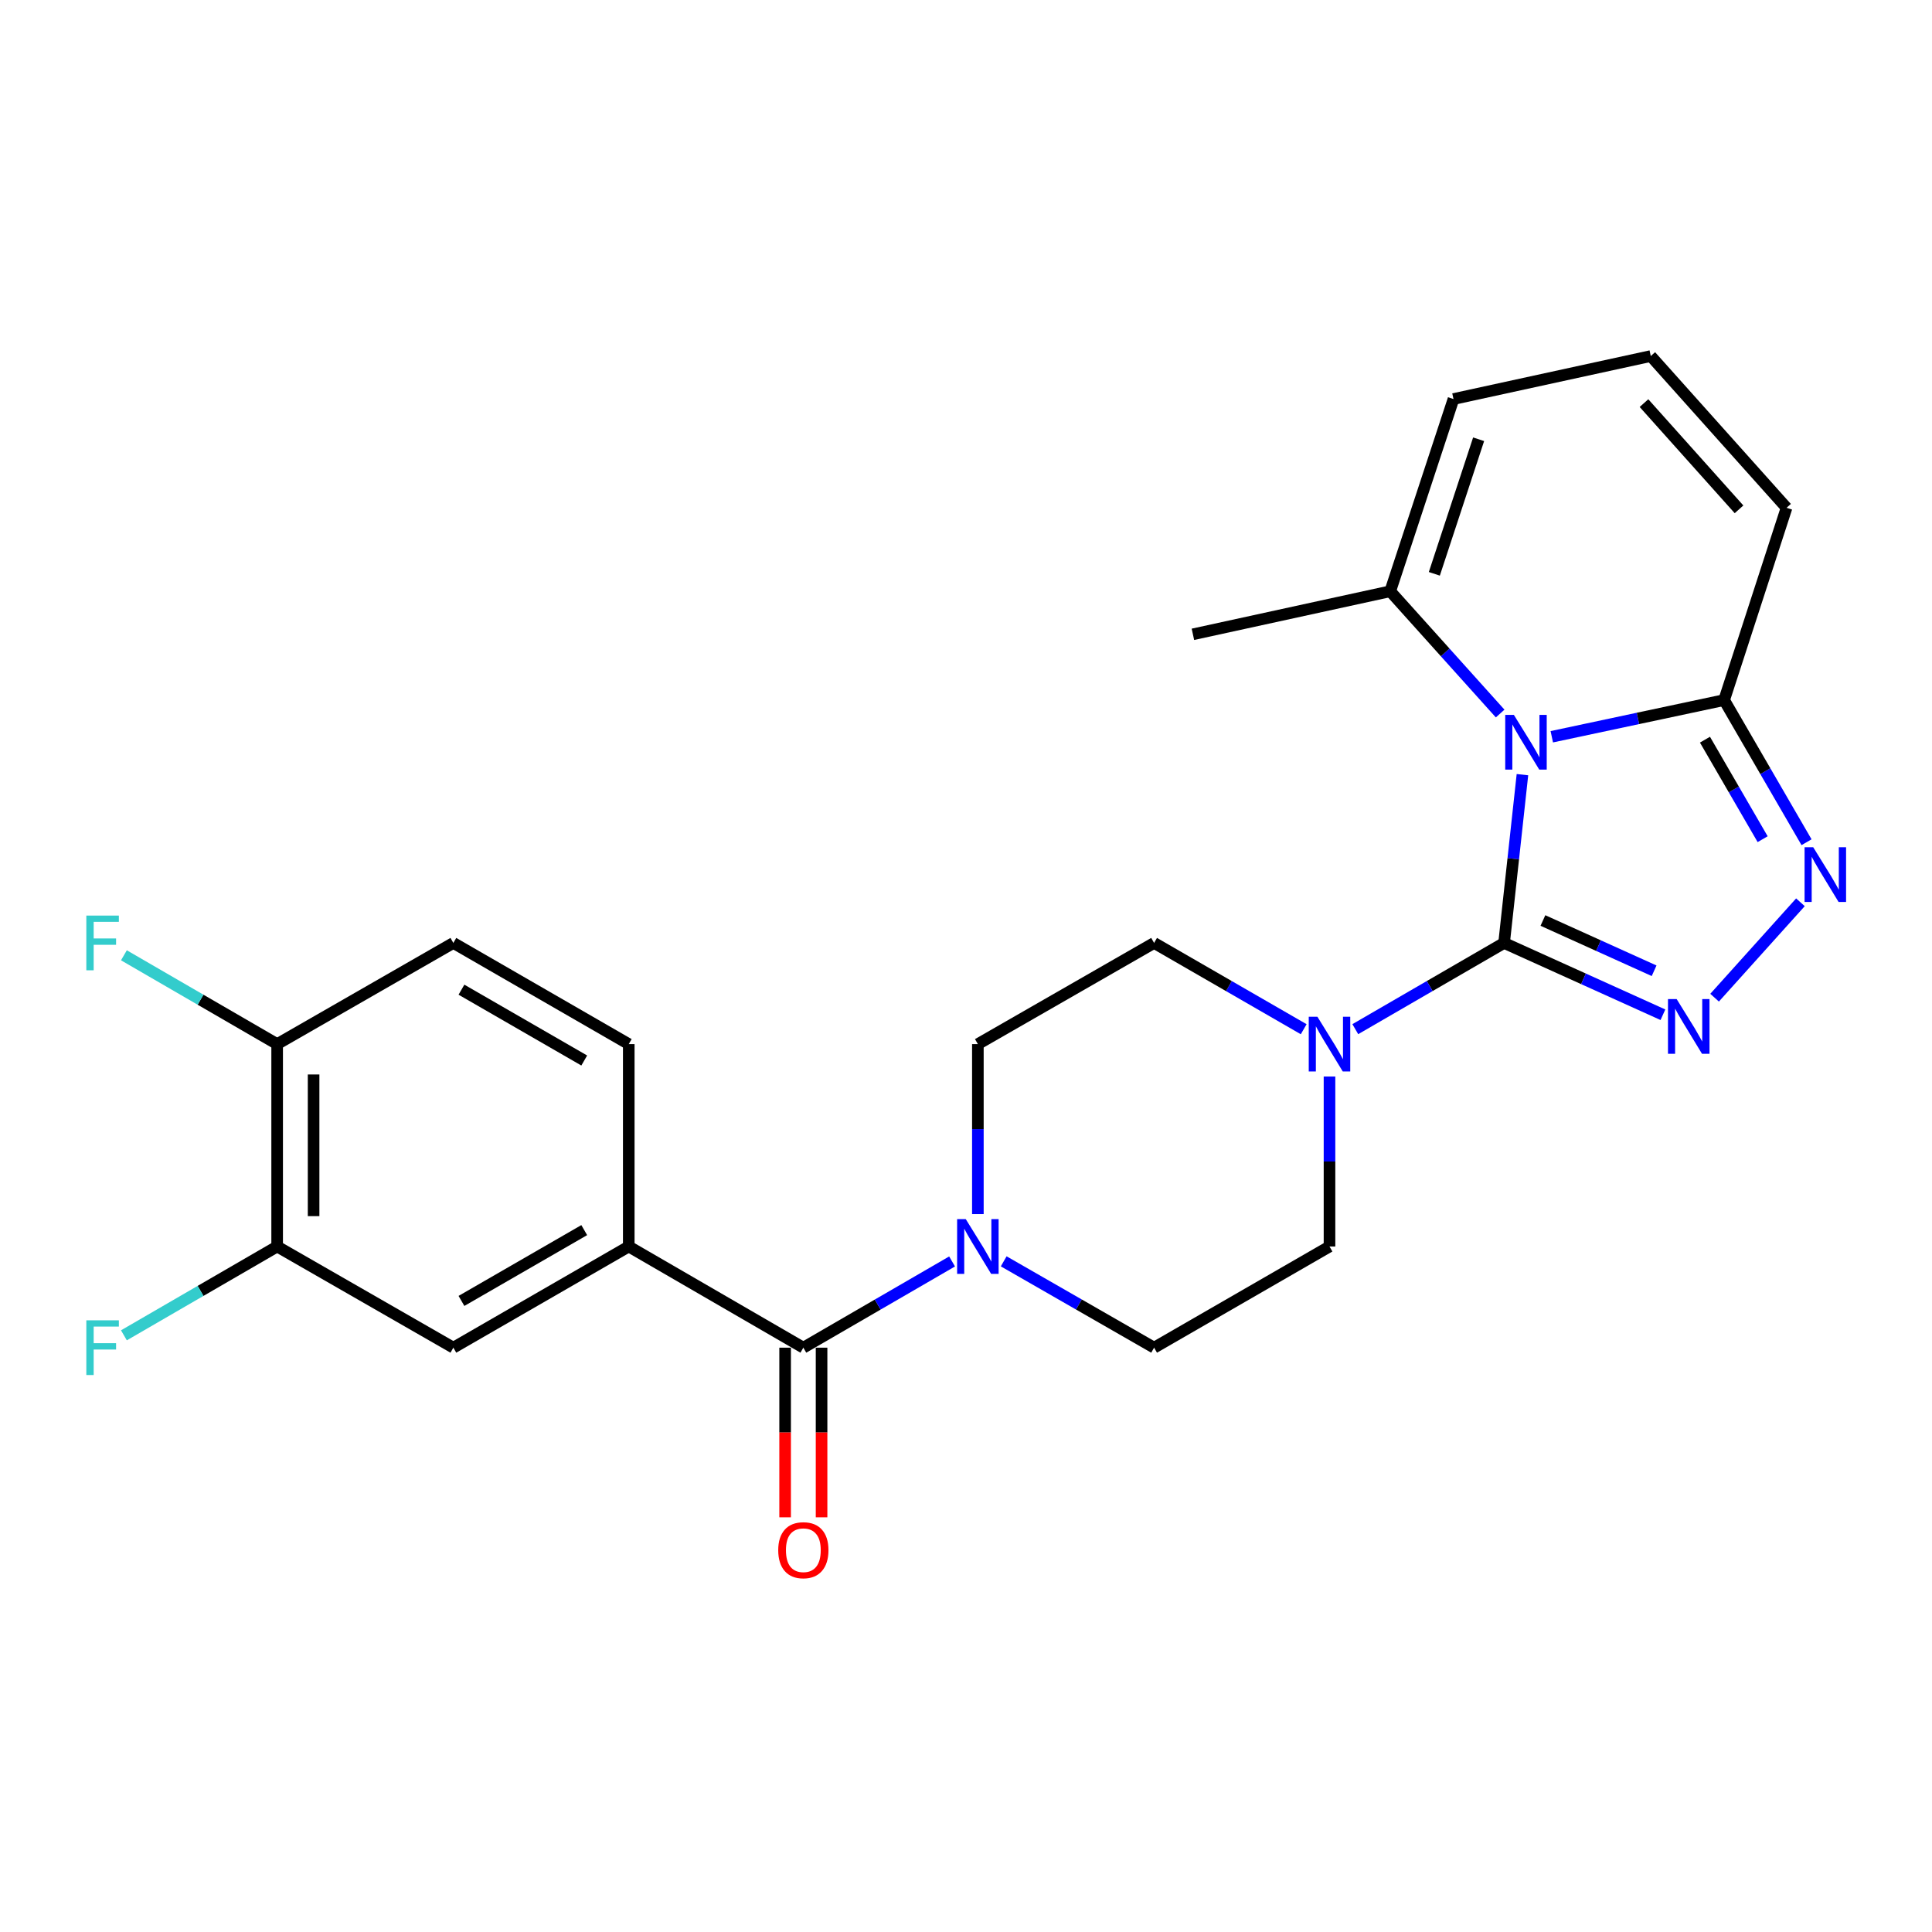 <?xml version='1.0' encoding='iso-8859-1'?>
<svg version='1.1' baseProfile='full'
              xmlns='http://www.w3.org/2000/svg'
                      xmlns:rdkit='http://www.rdkit.org/xml'
                      xmlns:xlink='http://www.w3.org/1999/xlink'
                  xml:space='preserve'
width='1000px' height='1000px' viewBox='0 0 1000 1000'>
<!-- END OF HEADER -->
<rect style='opacity:1.0;fill:#FFFFFF;stroke:none' width='1000' height='1000' x='0' y='0'> </rect>
<path class='bond-0' d='M 788.013,400.961 L 783.264,444.512' style='fill:none;fill-rule:evenodd;stroke:#0000FF;stroke-width:6px;stroke-linecap:butt;stroke-linejoin:miter;stroke-opacity:1' />
<path class='bond-0' d='M 783.264,444.512 L 778.514,488.064' style='fill:none;fill-rule:evenodd;stroke:#000000;stroke-width:6px;stroke-linecap:butt;stroke-linejoin:miter;stroke-opacity:1' />
<path class='bond-3' d='M 803.204,381.345 L 847.806,371.852' style='fill:none;fill-rule:evenodd;stroke:#0000FF;stroke-width:6px;stroke-linecap:butt;stroke-linejoin:miter;stroke-opacity:1' />
<path class='bond-3' d='M 847.806,371.852 L 892.408,362.359' style='fill:none;fill-rule:evenodd;stroke:#000000;stroke-width:6px;stroke-linecap:butt;stroke-linejoin:miter;stroke-opacity:1' />
<path class='bond-7' d='M 776.475,369.322 L 748.025,337.682' style='fill:none;fill-rule:evenodd;stroke:#0000FF;stroke-width:6px;stroke-linecap:butt;stroke-linejoin:miter;stroke-opacity:1' />
<path class='bond-7' d='M 748.025,337.682 L 719.576,306.041' style='fill:none;fill-rule:evenodd;stroke:#000000;stroke-width:6px;stroke-linecap:butt;stroke-linejoin:miter;stroke-opacity:1' />
<path class='bond-1' d='M 778.514,488.064 L 819.62,506.648' style='fill:none;fill-rule:evenodd;stroke:#000000;stroke-width:6px;stroke-linecap:butt;stroke-linejoin:miter;stroke-opacity:1' />
<path class='bond-1' d='M 819.62,506.648 L 860.727,525.231' style='fill:none;fill-rule:evenodd;stroke:#0000FF;stroke-width:6px;stroke-linecap:butt;stroke-linejoin:miter;stroke-opacity:1' />
<path class='bond-1' d='M 798.616,476.45 L 827.391,489.459' style='fill:none;fill-rule:evenodd;stroke:#000000;stroke-width:6px;stroke-linecap:butt;stroke-linejoin:miter;stroke-opacity:1' />
<path class='bond-1' d='M 827.391,489.459 L 856.166,502.467' style='fill:none;fill-rule:evenodd;stroke:#0000FF;stroke-width:6px;stroke-linecap:butt;stroke-linejoin:miter;stroke-opacity:1' />
<path class='bond-4' d='M 778.514,488.064 L 740.006,510.379' style='fill:none;fill-rule:evenodd;stroke:#000000;stroke-width:6px;stroke-linecap:butt;stroke-linejoin:miter;stroke-opacity:1' />
<path class='bond-4' d='M 740.006,510.379 L 701.498,532.694' style='fill:none;fill-rule:evenodd;stroke:#0000FF;stroke-width:6px;stroke-linecap:butt;stroke-linejoin:miter;stroke-opacity:1' />
<path class='bond-25' d='M 887.471,516.4 L 931.903,467.022' style='fill:none;fill-rule:evenodd;stroke:#0000FF;stroke-width:6px;stroke-linecap:butt;stroke-linejoin:miter;stroke-opacity:1' />
<path class='bond-2' d='M 935.063,435.935 L 913.735,399.147' style='fill:none;fill-rule:evenodd;stroke:#0000FF;stroke-width:6px;stroke-linecap:butt;stroke-linejoin:miter;stroke-opacity:1' />
<path class='bond-2' d='M 913.735,399.147 L 892.408,362.359' style='fill:none;fill-rule:evenodd;stroke:#000000;stroke-width:6px;stroke-linecap:butt;stroke-linejoin:miter;stroke-opacity:1' />
<path class='bond-2' d='M 912.345,434.359 L 897.416,408.608' style='fill:none;fill-rule:evenodd;stroke:#0000FF;stroke-width:6px;stroke-linecap:butt;stroke-linejoin:miter;stroke-opacity:1' />
<path class='bond-2' d='M 897.416,408.608 L 882.487,382.857' style='fill:none;fill-rule:evenodd;stroke:#000000;stroke-width:6px;stroke-linecap:butt;stroke-linejoin:miter;stroke-opacity:1' />
<path class='bond-11' d='M 892.408,362.359 L 924.717,262.833' style='fill:none;fill-rule:evenodd;stroke:#000000;stroke-width:6px;stroke-linecap:butt;stroke-linejoin:miter;stroke-opacity:1' />
<path class='bond-14' d='M 674.787,532.725 L 636.074,510.394' style='fill:none;fill-rule:evenodd;stroke:#0000FF;stroke-width:6px;stroke-linecap:butt;stroke-linejoin:miter;stroke-opacity:1' />
<path class='bond-14' d='M 636.074,510.394 L 597.361,488.064' style='fill:none;fill-rule:evenodd;stroke:#000000;stroke-width:6px;stroke-linecap:butt;stroke-linejoin:miter;stroke-opacity:1' />
<path class='bond-15' d='M 688.147,557.21 L 688.147,601.198' style='fill:none;fill-rule:evenodd;stroke:#0000FF;stroke-width:6px;stroke-linecap:butt;stroke-linejoin:miter;stroke-opacity:1' />
<path class='bond-15' d='M 688.147,601.198 L 688.147,645.187' style='fill:none;fill-rule:evenodd;stroke:#000000;stroke-width:6px;stroke-linecap:butt;stroke-linejoin:miter;stroke-opacity:1' />
<path class='bond-5' d='M 415.81,697.554 L 454.303,675.24' style='fill:none;fill-rule:evenodd;stroke:#000000;stroke-width:6px;stroke-linecap:butt;stroke-linejoin:miter;stroke-opacity:1' />
<path class='bond-5' d='M 454.303,675.24 L 492.795,652.926' style='fill:none;fill-rule:evenodd;stroke:#0000FF;stroke-width:6px;stroke-linecap:butt;stroke-linejoin:miter;stroke-opacity:1' />
<path class='bond-8' d='M 415.81,697.554 L 325.443,645.187' style='fill:none;fill-rule:evenodd;stroke:#000000;stroke-width:6px;stroke-linecap:butt;stroke-linejoin:miter;stroke-opacity:1' />
<path class='bond-19' d='M 406.378,697.554 L 406.378,741.457' style='fill:none;fill-rule:evenodd;stroke:#000000;stroke-width:6px;stroke-linecap:butt;stroke-linejoin:miter;stroke-opacity:1' />
<path class='bond-19' d='M 406.378,741.457 L 406.378,785.36' style='fill:none;fill-rule:evenodd;stroke:#FF0000;stroke-width:6px;stroke-linecap:butt;stroke-linejoin:miter;stroke-opacity:1' />
<path class='bond-19' d='M 425.242,697.554 L 425.242,741.457' style='fill:none;fill-rule:evenodd;stroke:#000000;stroke-width:6px;stroke-linecap:butt;stroke-linejoin:miter;stroke-opacity:1' />
<path class='bond-19' d='M 425.242,741.457 L 425.242,785.36' style='fill:none;fill-rule:evenodd;stroke:#FF0000;stroke-width:6px;stroke-linecap:butt;stroke-linejoin:miter;stroke-opacity:1' />
<path class='bond-6' d='M 519.515,652.862 L 558.438,675.208' style='fill:none;fill-rule:evenodd;stroke:#0000FF;stroke-width:6px;stroke-linecap:butt;stroke-linejoin:miter;stroke-opacity:1' />
<path class='bond-6' d='M 558.438,675.208 L 597.361,697.554' style='fill:none;fill-rule:evenodd;stroke:#000000;stroke-width:6px;stroke-linecap:butt;stroke-linejoin:miter;stroke-opacity:1' />
<path class='bond-27' d='M 506.145,628.408 L 506.145,584.419' style='fill:none;fill-rule:evenodd;stroke:#0000FF;stroke-width:6px;stroke-linecap:butt;stroke-linejoin:miter;stroke-opacity:1' />
<path class='bond-27' d='M 506.145,584.419 L 506.145,540.431' style='fill:none;fill-rule:evenodd;stroke:#000000;stroke-width:6px;stroke-linecap:butt;stroke-linejoin:miter;stroke-opacity:1' />
<path class='bond-13' d='M 719.576,306.041 L 752.325,206.536' style='fill:none;fill-rule:evenodd;stroke:#000000;stroke-width:6px;stroke-linecap:butt;stroke-linejoin:miter;stroke-opacity:1' />
<path class='bond-13' d='M 742.406,297.013 L 765.331,227.359' style='fill:none;fill-rule:evenodd;stroke:#000000;stroke-width:6px;stroke-linecap:butt;stroke-linejoin:miter;stroke-opacity:1' />
<path class='bond-24' d='M 719.576,306.041 L 617.451,328.321' style='fill:none;fill-rule:evenodd;stroke:#000000;stroke-width:6px;stroke-linecap:butt;stroke-linejoin:miter;stroke-opacity:1' />
<path class='bond-9' d='M 325.443,645.187 L 234.657,697.554' style='fill:none;fill-rule:evenodd;stroke:#000000;stroke-width:6px;stroke-linecap:butt;stroke-linejoin:miter;stroke-opacity:1' />
<path class='bond-9' d='M 302.4,636.702 L 238.85,673.359' style='fill:none;fill-rule:evenodd;stroke:#000000;stroke-width:6px;stroke-linecap:butt;stroke-linejoin:miter;stroke-opacity:1' />
<path class='bond-20' d='M 325.443,645.187 L 325.443,540.431' style='fill:none;fill-rule:evenodd;stroke:#000000;stroke-width:6px;stroke-linecap:butt;stroke-linejoin:miter;stroke-opacity:1' />
<path class='bond-10' d='M 234.657,697.554 L 143.452,645.187' style='fill:none;fill-rule:evenodd;stroke:#000000;stroke-width:6px;stroke-linecap:butt;stroke-linejoin:miter;stroke-opacity:1' />
<path class='bond-22' d='M 143.452,645.187 L 103.795,668.173' style='fill:none;fill-rule:evenodd;stroke:#000000;stroke-width:6px;stroke-linecap:butt;stroke-linejoin:miter;stroke-opacity:1' />
<path class='bond-22' d='M 103.795,668.173 L 64.137,691.16' style='fill:none;fill-rule:evenodd;stroke:#33CCCC;stroke-width:6px;stroke-linecap:butt;stroke-linejoin:miter;stroke-opacity:1' />
<path class='bond-28' d='M 143.452,645.187 L 143.452,540.431' style='fill:none;fill-rule:evenodd;stroke:#000000;stroke-width:6px;stroke-linecap:butt;stroke-linejoin:miter;stroke-opacity:1' />
<path class='bond-28' d='M 162.316,629.473 L 162.316,556.145' style='fill:none;fill-rule:evenodd;stroke:#000000;stroke-width:6px;stroke-linecap:butt;stroke-linejoin:miter;stroke-opacity:1' />
<path class='bond-26' d='M 924.717,262.833 L 854.44,184.288' style='fill:none;fill-rule:evenodd;stroke:#000000;stroke-width:6px;stroke-linecap:butt;stroke-linejoin:miter;stroke-opacity:1' />
<path class='bond-26' d='M 900.117,263.63 L 850.923,208.648' style='fill:none;fill-rule:evenodd;stroke:#000000;stroke-width:6px;stroke-linecap:butt;stroke-linejoin:miter;stroke-opacity:1' />
<path class='bond-12' d='M 854.44,184.288 L 752.325,206.536' style='fill:none;fill-rule:evenodd;stroke:#000000;stroke-width:6px;stroke-linecap:butt;stroke-linejoin:miter;stroke-opacity:1' />
<path class='bond-16' d='M 597.361,488.064 L 506.145,540.431' style='fill:none;fill-rule:evenodd;stroke:#000000;stroke-width:6px;stroke-linecap:butt;stroke-linejoin:miter;stroke-opacity:1' />
<path class='bond-17' d='M 688.147,645.187 L 597.361,697.554' style='fill:none;fill-rule:evenodd;stroke:#000000;stroke-width:6px;stroke-linecap:butt;stroke-linejoin:miter;stroke-opacity:1' />
<path class='bond-18' d='M 143.452,540.431 L 234.657,488.064' style='fill:none;fill-rule:evenodd;stroke:#000000;stroke-width:6px;stroke-linecap:butt;stroke-linejoin:miter;stroke-opacity:1' />
<path class='bond-23' d='M 143.452,540.431 L 103.795,517.444' style='fill:none;fill-rule:evenodd;stroke:#000000;stroke-width:6px;stroke-linecap:butt;stroke-linejoin:miter;stroke-opacity:1' />
<path class='bond-23' d='M 103.795,517.444 L 64.137,494.458' style='fill:none;fill-rule:evenodd;stroke:#33CCCC;stroke-width:6px;stroke-linecap:butt;stroke-linejoin:miter;stroke-opacity:1' />
<path class='bond-21' d='M 325.443,540.431 L 234.657,488.064' style='fill:none;fill-rule:evenodd;stroke:#000000;stroke-width:6px;stroke-linecap:butt;stroke-linejoin:miter;stroke-opacity:1' />
<path class='bond-21' d='M 302.4,548.916 L 238.85,512.259' style='fill:none;fill-rule:evenodd;stroke:#000000;stroke-width:6px;stroke-linecap:butt;stroke-linejoin:miter;stroke-opacity:1' />
<path  class='atom-0' d='M 783.582 370.029
L 792.862 385.029
Q 793.782 386.509, 795.262 389.189
Q 796.742 391.869, 796.822 392.029
L 796.822 370.029
L 800.582 370.029
L 800.582 398.349
L 796.702 398.349
L 786.742 381.949
Q 785.582 380.029, 784.342 377.829
Q 783.142 375.629, 782.782 374.949
L 782.782 398.349
L 779.102 398.349
L 779.102 370.029
L 783.582 370.029
' fill='#0000FF'/>
<path  class='atom-2' d='M 867.829 517.112
L 877.109 532.112
Q 878.029 533.592, 879.509 536.272
Q 880.989 538.952, 881.069 539.112
L 881.069 517.112
L 884.829 517.112
L 884.829 545.432
L 880.949 545.432
L 870.989 529.032
Q 869.829 527.112, 868.589 524.912
Q 867.389 522.712, 867.029 522.032
L 867.029 545.432
L 863.349 545.432
L 863.349 517.112
L 867.829 517.112
' fill='#0000FF'/>
<path  class='atom-3' d='M 938.525 438.545
L 947.805 453.545
Q 948.725 455.025, 950.205 457.705
Q 951.685 460.385, 951.765 460.545
L 951.765 438.545
L 955.525 438.545
L 955.525 466.865
L 951.645 466.865
L 941.685 450.465
Q 940.525 448.545, 939.285 446.345
Q 938.085 444.145, 937.725 443.465
L 937.725 466.865
L 934.045 466.865
L 934.045 438.545
L 938.525 438.545
' fill='#0000FF'/>
<path  class='atom-5' d='M 681.887 526.271
L 691.167 541.271
Q 692.087 542.751, 693.567 545.431
Q 695.047 548.111, 695.127 548.271
L 695.127 526.271
L 698.887 526.271
L 698.887 554.591
L 695.007 554.591
L 685.047 538.191
Q 683.887 536.271, 682.647 534.071
Q 681.447 531.871, 681.087 531.191
L 681.087 554.591
L 677.407 554.591
L 677.407 526.271
L 681.887 526.271
' fill='#0000FF'/>
<path  class='atom-7' d='M 499.885 631.027
L 509.165 646.027
Q 510.085 647.507, 511.565 650.187
Q 513.045 652.867, 513.125 653.027
L 513.125 631.027
L 516.885 631.027
L 516.885 659.347
L 513.005 659.347
L 503.045 642.947
Q 501.885 641.027, 500.645 638.827
Q 499.445 636.627, 499.085 635.947
L 499.085 659.347
L 495.405 659.347
L 495.405 631.027
L 499.885 631.027
' fill='#0000FF'/>
<path  class='atom-20' d='M 402.81 802.379
Q 402.81 795.579, 406.17 791.779
Q 409.53 787.979, 415.81 787.979
Q 422.09 787.979, 425.45 791.779
Q 428.81 795.579, 428.81 802.379
Q 428.81 809.259, 425.41 813.179
Q 422.01 817.059, 415.81 817.059
Q 409.57 817.059, 406.17 813.179
Q 402.81 809.299, 402.81 802.379
M 415.81 813.859
Q 420.13 813.859, 422.45 810.979
Q 424.81 808.059, 424.81 802.379
Q 424.81 796.819, 422.45 794.019
Q 420.13 791.179, 415.81 791.179
Q 411.49 791.179, 409.13 793.979
Q 406.81 796.779, 406.81 802.379
Q 406.81 808.099, 409.13 810.979
Q 411.49 813.859, 415.81 813.859
' fill='#FF0000'/>
<path  class='atom-23' d='M 44.686 683.394
L 61.526 683.394
L 61.526 686.634
L 48.486 686.634
L 48.486 695.234
L 60.086 695.234
L 60.086 698.514
L 48.486 698.514
L 48.486 711.714
L 44.686 711.714
L 44.686 683.394
' fill='#33CCCC'/>
<path  class='atom-24' d='M 44.686 473.904
L 61.526 473.904
L 61.526 477.144
L 48.486 477.144
L 48.486 485.744
L 60.086 485.744
L 60.086 489.024
L 48.486 489.024
L 48.486 502.224
L 44.686 502.224
L 44.686 473.904
' fill='#33CCCC'/>
</svg>
